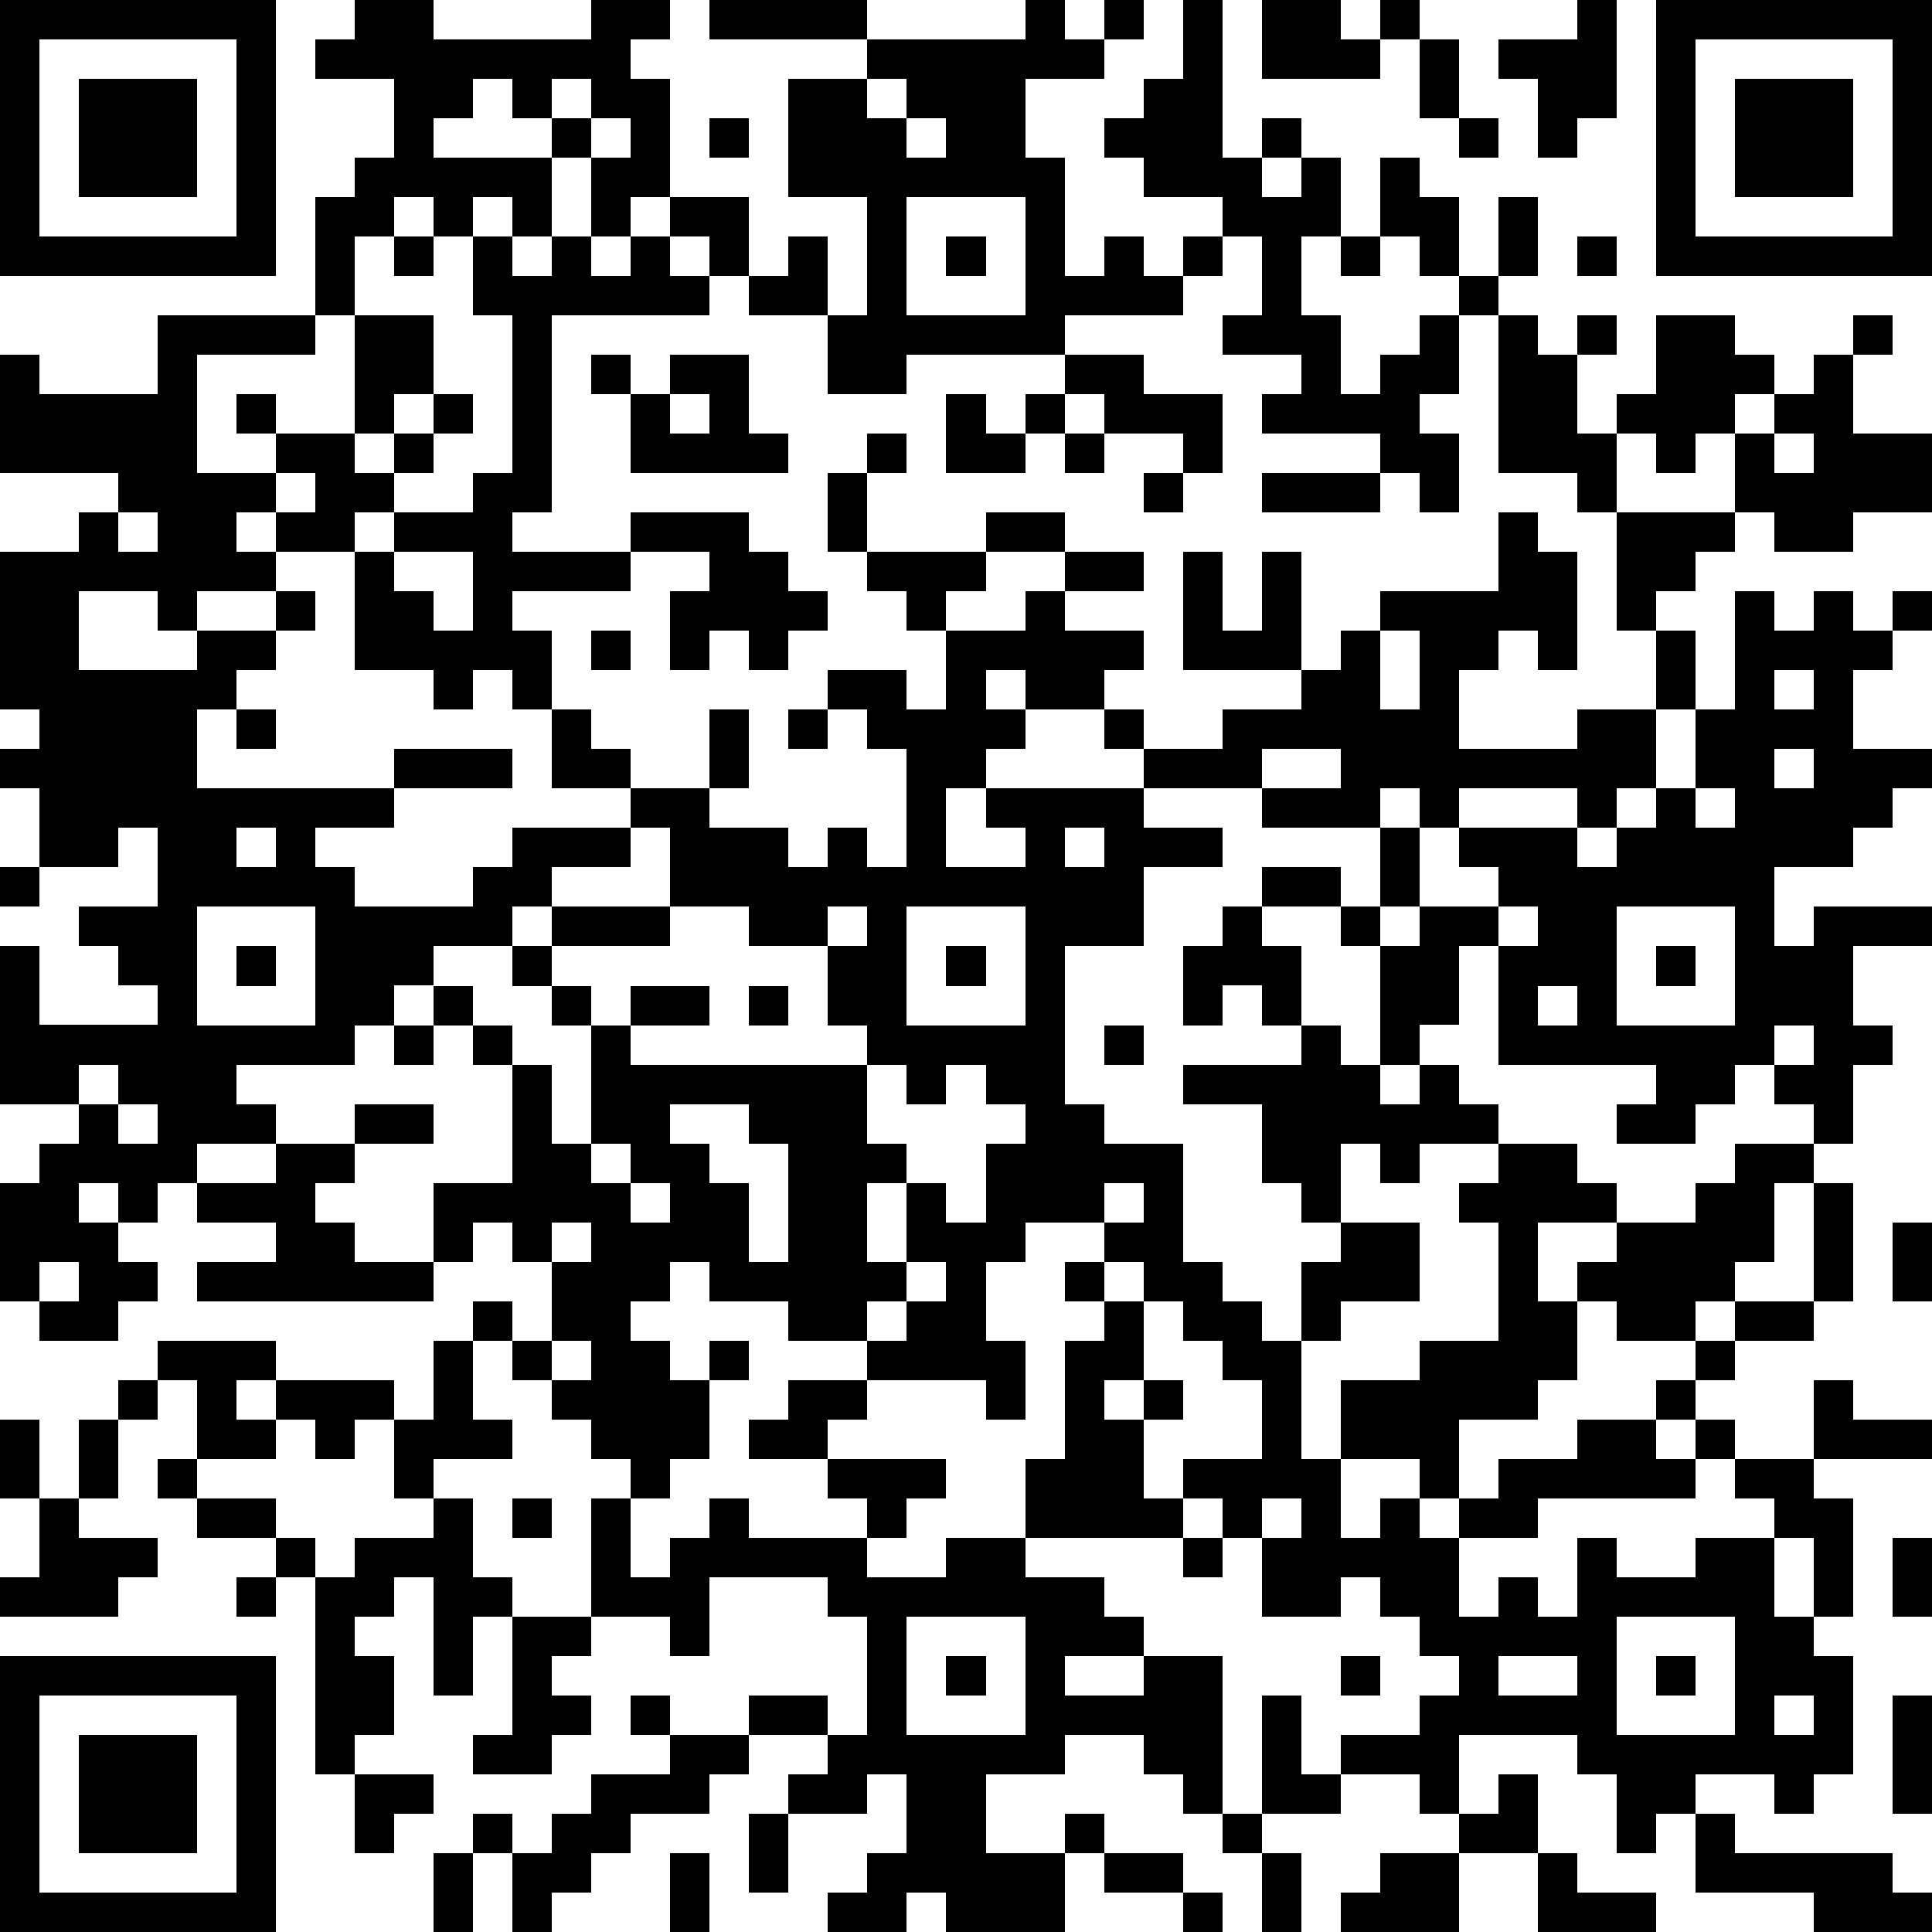 <?xml version="1.0" standalone="yes"?><svg version="1.1" xmlns="http://www.w3.org/2000/svg" xmlns:xlink="http://www.w3.org/1999/xlink" xmlns:ev="http://www.w3.org/2001/xml-events" width="196" height="196" shape-rendering="crispEdges"><path d="M0 0h7v7h-7zM9 0h2v1h4v-1h2v1h-1v1h1v3h-1v1h-1v-2h-1v-1h-1v-1h-1v1h-1v1h3v2h-1v-1h-1v1h-1v-1h-1v1h-1v2h-1v-3h1v-1h1v-2h-2v-1h1zM18 0h4v1h-4zM26 0h1v1h1v-1h1v1h-1v1h-2v2h1v3h1v-1h1v1h1v-1h1v-1h-2v-1h-1v-1h1v-1h1v-2h1v4h1v-1h1v1h-1v1h1v-1h1v2h-1v2h1v2h1v-1h1v-1h1v-1h-1v-1h-1v-2h1v1h1v2h1v-2h1v2h-1v1h-1v2h-1v1h1v2h-1v-1h-1v-1h-3v-1h1v-1h-2v-1h1v-2h-1v1h-1v1h-3v1h-4v1h-2v-2h-2v-1h-1v-1h-1v-1h2v2h1v-1h1v2h1v-3h-2v-3h2v-1h4zM32 0h2v1h1v-1h1v1h-1v1h-3zM40 0h1v3h-1v1h-1v-2h-1v-1h2zM42 0h7v7h-7zM1 1v5h5v-5zM36 1h1v2h-1zM43 1v5h5v-5zM2 2h3v3h-3zM14 2v1h1v-1zM22 2v1h1v-1zM44 2h3v3h-3zM15 3v1h1v-1zM18 3h1v1h-1zM23 3v1h1v-1zM37 3h1v1h-1zM23 5v3h3v-3zM10 6h1v1h-1zM12 6h1v1h1v-1h1v1h1v-1h1v1h1v1h-4v5h-1v1h3v-1h3v1h1v1h1v1h-1v1h-1v-1h-1v1h-1v-2h1v-1h-2v1h-3v1h1v2h-1v-1h-1v1h-1v-1h-2v-3h-2v-1h-1v1h1v1h-2v1h-1v-1h-2v2h3v-1h2v-1h1v1h-1v1h-1v1h-1v2h5v-1h3v1h-3v1h-2v1h1v1h3v-1h1v-1h3v-1h-2v-2h1v1h1v1h2v-2h1v2h-1v1h2v1h1v-1h1v1h1v-3h-1v-1h-1v-1h2v1h1v-2h-1v-1h-1v-1h-1v-2h1v-1h1v1h-1v2h3v-1h2v1h-2v1h-1v1h2v-1h1v-1h2v1h-2v1h2v1h-1v1h-2v-1h-1v1h1v1h-1v1h-1v2h2v-1h-1v-1h4v-1h-1v-1h1v1h2v-1h2v-1h-3v-3h1v2h1v-2h1v3h1v-1h1v-1h3v-2h1v1h1v3h-1v-1h-1v1h-1v2h3v-1h2v-2h-1v-3h-1v-1h-2v-4h1v1h1v-1h1v1h-1v2h1v-1h1v-2h2v1h1v1h-1v1h-1v1h-1v-1h-1v2h3v-2h1v-1h1v-1h1v-1h1v1h-1v2h2v2h-2v1h-2v-1h-1v1h-1v1h-1v1h1v2h-1v2h-1v1h-1v-1h-3v1h-1v-1h-1v1h-3v-1h-3v1h2v1h-2v2h-2v4h1v1h2v3h1v1h1v1h1v-2h1v-1h-1v-1h-1v-2h-2v-1h3v-1h-1v-1h-1v1h-1v-2h1v-1h1v-1h2v1h-2v1h1v2h1v1h1v-3h-1v-1h1v-2h1v2h-1v1h1v-1h2v-1h-1v-1h3v1h1v-1h1v-1h1v-2h1v-3h1v1h1v-1h1v1h1v-1h1v1h-1v1h-1v2h2v1h-1v1h-1v1h-2v2h1v-1h3v1h-2v2h1v1h-1v2h-1v-1h-1v-1h-1v1h-1v1h-2v-1h1v-1h-4v-3h-1v2h-1v1h-1v1h1v-1h1v1h1v1h-2v1h-1v-1h-1v2h2v2h-2v1h-1v3h1v-2h2v-1h2v-3h-1v-1h1v-1h2v1h1v1h-2v2h1v-1h1v-1h2v-1h1v-1h2v1h-1v2h-1v1h-1v1h-2v-1h-1v2h-1v1h-2v2h-1v-1h-2v2h1v-1h1v1h1v-1h1v-1h2v-1h2v-1h1v-1h1v-1h2v-3h1v3h-1v1h-2v1h-1v1h-1v1h1v-1h1v1h-1v1h-4v1h-2v2h1v-1h1v1h1v-2h1v1h2v-1h2v-1h-1v-1h2v-2h1v1h2v1h-3v1h1v3h-1v-2h-1v2h1v1h1v3h-1v1h-1v-1h-2v1h-1v1h-1v-2h-1v-1h-3v2h-1v-1h-2v-1h2v-1h1v-1h-1v-1h-1v-1h-1v1h-2v-2h-1v-1h-1v-1h2v-2h-1v-1h-1v-1h-1v-1h-1v-1h-2v1h-1v2h1v2h-1v-1h-3v-1h-2v-1h-2v-1h-1v1h-1v1h1v1h1v-1h1v1h-1v2h-1v1h-1v-1h-1v-1h-1v-1h-1v-1h-1v-1h1v1h1v-2h-1v-1h-1v1h-1v-2h2v-3h-1v-1h-1v-1h-1v1h-1v1h-3v1h1v1h-2v1h-1v1h-1v-1h-1v1h1v1h1v1h-1v1h-2v-1h-1v-3h1v-1h1v-1h-2v-4h1v2h3v-1h-1v-1h-1v-1h2v-2h-1v1h-2v-2h-1v-1h1v-1h-1v-4h2v-1h1v-1h-3v-3h1v1h3v-2h4v1h-3v3h2v-1h-1v-1h1v1h2v-3h2v2h-1v1h-1v1h1v-1h1v-1h1v1h-1v1h-1v1h-1v1h1v-1h2v-1h1v-4h-1zM24 6h1v1h-1zM34 6h1v1h-1zM40 6h1v1h-1zM15 9h1v1h-1zM17 9h2v2h1v1h-4v-2h1zM27 9h2v1h2v2h-1v-1h-2v-1h-1zM17 10v1h1v-1zM24 10h1v1h1v-1h1v1h-1v1h-2zM27 11h1v1h-1zM45 11v1h1v-1zM7 12v1h1v-1zM29 12h1v1h-1zM32 12h3v1h-3zM3 13v1h1v-1zM10 14v1h1v1h1v-2zM15 16h1v1h-1zM35 16v2h1v-2zM45 17v1h1v-1zM6 18h1v1h-1zM20 18h1v1h-1zM32 19v1h2v-1zM45 19v1h1v-1zM43 20v1h1v-1zM6 21v1h1v-1zM16 21v1h-2v1h-1v1h-2v1h1v1h1v1h1v2h1v-3h-1v-1h-1v-1h1v-1h3v-2zM27 21v1h1v-1zM0 22h1v1h-1zM5 23v3h3v-3zM17 23v1h-3v1h1v1h1v-1h2v1h-2v1h6v-1h-1v-2h-2v-1zM21 23v1h1v-1zM23 23v3h3v-3zM38 23v1h1v-1zM41 23v3h3v-3zM6 24h1v1h-1zM24 24h1v1h-1zM42 24h1v1h-1zM19 25h1v1h-1zM39 25v1h1v-1zM10 26h1v1h-1zM28 26h1v1h-1zM45 26v1h1v-1zM2 27v1h1v-1zM22 27v2h1v1h-1v2h1v-2h1v1h1v-2h1v-1h-1v-1h-1v1h-1v-1zM3 28v1h1v-1zM9 28h2v1h-2zM17 28v1h1v1h1v2h1v-3h-1v-1zM7 29h2v1h-1v1h1v1h2v1h-6v-1h2v-1h-2v-1h2zM15 29v1h1v-1zM16 30v1h1v-1zM28 30v1h1v-1zM14 31v1h1v-1zM48 31h1v2h-1zM1 32v1h1v-1zM23 32v1h-1v1h1v-1h1v-1zM27 32h1v1h-1zM28 33h1v2h-1v1h1v-1h1v1h-1v2h1v1h-4v-2h1v-3h1zM4 34h3v1h-1v1h1v-1h3v1h-1v1h-1v-1h-1v1h-2v-2h-1zM11 34h1v2h1v1h-2v1h-1v-2h1zM14 34v1h1v-1zM3 35h1v1h-1zM20 35h2v1h-1v1h-2v-1h1zM0 36h1v2h-1zM2 36h1v2h-1zM4 37h1v1h-1zM21 37h3v1h-1v1h-1v-1h-1zM1 38h1v1h2v1h-1v1h-3v-1h1zM5 38h2v1h-2zM11 38h1v2h1v1h-1v2h-1v-3h-1v1h-1v1h1v2h-1v1h-1v-5h-1v-1h1v1h1v-1h2zM13 38h1v1h-1zM15 38h1v2h1v-1h1v-1h1v1h3v1h2v-1h2v1h2v1h1v1h-2v1h2v-1h2v4h-1v-1h-1v-1h-2v1h-2v2h2v-1h1v1h-1v2h-3v-1h-1v1h-2v-1h1v-1h1v-2h-1v1h-2v-1h1v-1h-2v-1h2v1h1v-3h-1v-1h-3v2h-1v-1h-2zM32 38v1h1v-1zM30 39h1v1h-1zM48 39h1v2h-1zM6 40h1v1h-1zM13 41h2v1h-1v1h1v1h-1v1h-2v-1h1zM23 41v3h3v-3zM41 41v3h3v-3zM0 42h7v7h-7zM24 42h1v1h-1zM34 42h1v1h-1zM38 42v1h2v-1zM42 42h1v1h-1zM1 43v5h5v-5zM16 43h1v1h-1zM32 43h1v2h1v1h-2zM45 43v1h1v-1zM48 43h1v3h-1zM2 44h3v3h-3zM17 44h2v1h-1v1h-2v1h-1v1h-1v1h-1v-2h-1v-1h1v1h1v-1h1v-1h2zM9 45h2v1h-1v1h-1zM38 45h1v2h-2v-1h1zM19 46h1v2h-1zM31 46h1v1h-1zM43 46h1v1h4v1h1v1h-3v-1h-3zM11 47h1v2h-1zM17 47h1v2h-1zM28 47h2v1h-2zM32 47h1v2h-1zM35 47h2v2h-3v-1h1zM39 47h1v1h2v1h-3zM30 48h1v1h-1z" style="fill:#000" transform="translate(0,0) scale(4)"/></svg>